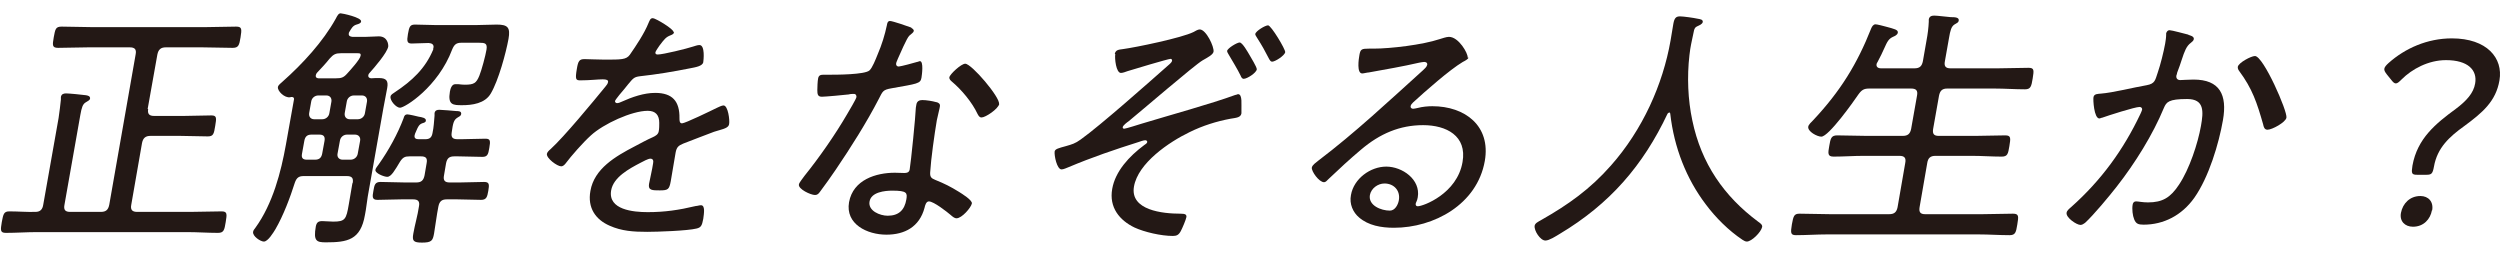 <svg width="254" height="26" viewBox="0 0 254 26" fill="none" xmlns="http://www.w3.org/2000/svg">
<path d="M15.053 11.076C14.975 11.57 15.157 11.778 15.651 11.778H18.693C19.603 11.778 20.539 11.726 21.475 11.726C22.047 11.726 21.995 12.012 21.865 12.792C21.735 13.598 21.683 13.858 21.111 13.858C20.175 13.858 19.239 13.806 18.329 13.806H15.287C14.793 13.806 14.533 14.014 14.429 14.534L13.337 20.8C13.233 21.32 13.441 21.528 13.935 21.528H19.343C20.409 21.528 21.449 21.476 22.515 21.476C23.113 21.476 23.061 21.762 22.931 22.568C22.801 23.348 22.749 23.66 22.151 23.66C21.085 23.66 20.071 23.582 19.005 23.582H3.769C2.703 23.582 1.663 23.66 0.597 23.66C-0.001 23.66 0.051 23.374 0.181 22.568C0.337 21.736 0.389 21.476 0.961 21.476C1.845 21.476 2.703 21.554 3.587 21.528C4.081 21.528 4.315 21.294 4.393 20.8L5.953 11.986C6.057 11.362 6.109 10.738 6.187 10.114C6.187 10.036 6.187 9.932 6.187 9.854C6.239 9.568 6.447 9.49 6.707 9.49C7.019 9.49 8.345 9.62 8.709 9.672C8.891 9.698 9.177 9.75 9.151 10.01C9.125 10.192 8.943 10.244 8.709 10.4C8.397 10.582 8.293 10.946 8.163 11.674L6.551 20.8C6.447 21.32 6.629 21.528 7.123 21.528H10.243C10.763 21.528 10.997 21.32 11.101 20.8L13.779 5.538C13.883 5.018 13.701 4.81 13.181 4.81H8.969C7.955 4.81 6.915 4.862 5.901 4.862C5.277 4.862 5.329 4.576 5.459 3.796C5.615 2.964 5.641 2.704 6.265 2.704C7.279 2.704 8.319 2.756 9.307 2.756H20.903C21.943 2.756 22.957 2.704 23.997 2.704C24.595 2.704 24.569 2.964 24.439 3.796C24.309 4.602 24.231 4.862 23.633 4.862C22.593 4.862 21.579 4.81 20.539 4.81H16.847C16.353 4.81 16.093 5.018 15.989 5.538L15.001 11.076H15.053Z" fill="#231815"/>
<path d="M35.83 18.616C35.934 18.096 35.752 17.888 35.232 17.888H30.864C30.37 17.888 30.136 18.044 29.954 18.564C29.486 20.046 28.784 21.918 27.978 23.296C27.77 23.634 27.224 24.544 26.808 24.544C26.47 24.544 25.638 23.998 25.716 23.556C25.716 23.426 25.872 23.244 25.95 23.14C27.718 20.696 28.55 17.472 29.044 14.716L29.876 10.062C29.876 9.906 29.772 9.854 29.642 9.854C29.59 9.854 29.538 9.854 29.486 9.88C28.914 9.984 28.16 9.23 28.238 8.84C28.264 8.632 28.55 8.45 28.706 8.294C30.76 6.474 32.814 4.239 34.114 1.899C34.27 1.587 34.4 1.353 34.608 1.353C34.764 1.353 36.766 1.769 36.688 2.185C36.662 2.393 36.376 2.445 36.22 2.497C35.856 2.601 35.7 2.887 35.518 3.199C35.492 3.251 35.44 3.303 35.44 3.381C35.388 3.641 35.57 3.719 35.804 3.745H37.156C37.65 3.745 38.066 3.693 38.482 3.693C39.366 3.693 39.47 4.499 39.444 4.733C39.34 5.356 38.04 6.864 37.546 7.41C37.468 7.488 37.442 7.54 37.416 7.644C37.39 7.852 37.52 7.93 37.702 7.956C37.962 7.93 38.248 7.93 38.508 7.93C39.262 7.93 39.47 8.216 39.34 8.944C39.21 9.646 39.08 10.322 38.95 10.998L37.364 19.968C37.26 20.592 37.208 21.216 37.078 21.84C36.636 24.388 35.31 24.622 33.1 24.622C32.164 24.622 31.826 24.492 32.086 23.01C32.164 22.62 32.32 22.464 32.736 22.464C33.074 22.464 33.464 22.516 33.854 22.516C35.076 22.516 35.18 22.282 35.44 20.748L35.804 18.616H35.83ZM32.97 14.326C33.048 13.884 32.892 13.676 32.45 13.676H31.644C31.202 13.676 30.994 13.884 30.916 14.326L30.682 15.626C30.604 16.042 30.76 16.224 31.176 16.224H32.008C32.45 16.224 32.658 16.016 32.736 15.6L32.97 14.326ZM32.346 9.698C31.982 9.698 31.67 9.958 31.618 10.322L31.41 11.492C31.358 11.856 31.566 12.116 31.93 12.116H32.736C33.1 12.116 33.412 11.856 33.464 11.492L33.672 10.322C33.724 9.958 33.516 9.698 33.152 9.698H32.346ZM34.634 5.408C34.114 5.408 33.88 5.513 33.49 5.955C33.1 6.448 32.658 6.916 32.216 7.384C32.138 7.462 32.112 7.54 32.086 7.644C32.034 7.93 32.294 7.956 32.372 7.956H34.14C34.686 7.956 34.92 7.878 35.284 7.462C35.596 7.124 36.584 6.032 36.636 5.668C36.688 5.409 36.532 5.408 36.324 5.408H34.608H34.634ZM35.622 16.224C35.986 16.224 36.298 15.964 36.35 15.6L36.584 14.326C36.662 13.936 36.428 13.676 36.064 13.676H35.258C34.894 13.676 34.582 13.936 34.53 14.326L34.296 15.6C34.218 15.964 34.452 16.224 34.816 16.224H35.622ZM35.024 11.492C34.972 11.856 35.18 12.116 35.544 12.116H36.35C36.714 12.116 37.026 11.856 37.078 11.492L37.286 10.322C37.338 9.958 37.13 9.698 36.766 9.698H35.96C35.596 9.698 35.284 9.958 35.232 10.322L35.024 11.492ZM43.214 14.144C43.656 14.144 43.864 13.962 43.942 13.52C44.072 12.922 44.098 12.35 44.15 11.752C44.15 11.674 44.15 11.57 44.15 11.492C44.202 11.206 44.41 11.154 44.644 11.154C44.93 11.154 46.022 11.258 46.36 11.284C46.568 11.284 46.906 11.284 46.854 11.596C46.828 11.778 46.672 11.83 46.464 11.96C46.1 12.194 46.022 12.506 45.892 13.468C45.814 13.962 45.996 14.144 46.49 14.144H46.88C47.686 14.144 48.492 14.092 49.324 14.092C49.818 14.092 49.844 14.3 49.714 15.028C49.61 15.704 49.506 15.938 49.012 15.938C48.18 15.938 47.374 15.886 46.568 15.886H46.152C45.658 15.886 45.424 16.068 45.32 16.588L45.112 17.81C45.008 18.33 45.19 18.538 45.684 18.538H46.75C47.556 18.538 48.362 18.486 49.194 18.486C49.74 18.486 49.714 18.772 49.61 19.396C49.506 19.994 49.428 20.306 48.882 20.306C48.076 20.306 47.244 20.254 46.438 20.254H45.398C44.878 20.254 44.644 20.462 44.54 20.982C44.358 21.892 44.254 22.828 44.098 23.738C43.968 24.44 43.864 24.648 42.876 24.648C41.992 24.648 41.862 24.466 41.992 23.738C42.148 22.828 42.434 21.892 42.564 20.982C42.668 20.462 42.486 20.254 41.966 20.254H40.796C39.964 20.254 39.158 20.306 38.352 20.306C37.78 20.306 37.832 19.968 37.936 19.396C38.04 18.798 38.092 18.486 38.664 18.486C39.47 18.486 40.302 18.538 41.108 18.538H42.304C42.798 18.538 43.032 18.33 43.136 17.81L43.344 16.588C43.448 16.068 43.266 15.886 42.772 15.886H41.602C41.134 15.886 40.926 15.99 40.64 16.432C40.12 17.29 39.756 17.966 39.34 17.966C39.028 17.966 38.066 17.602 38.144 17.238C38.17 17.082 38.378 16.848 38.482 16.692C39.496 15.262 40.406 13.598 41.004 12.012C41.056 11.804 41.134 11.622 41.394 11.622C41.55 11.622 42.356 11.804 42.538 11.856C42.876 11.908 43.318 11.986 43.266 12.272C43.266 12.402 43.084 12.48 42.954 12.506C42.59 12.636 42.512 12.766 42.174 13.572C42.174 13.624 42.122 13.702 42.122 13.754C42.07 14.066 42.278 14.144 42.538 14.144H43.162H43.214ZM44.046 4.863C44.098 4.499 43.864 4.395 43.552 4.369C43.11 4.369 42.226 4.421 41.836 4.421C41.368 4.421 41.316 4.213 41.446 3.459C41.576 2.679 41.68 2.497 42.174 2.497C42.902 2.497 43.63 2.549 44.358 2.549H48.284C49.012 2.549 49.74 2.497 50.468 2.497C51.586 2.497 51.872 2.783 51.664 3.953C51.404 5.382 50.65 8.164 49.87 9.49C49.272 10.53 47.946 10.687 46.958 10.687C46.048 10.687 45.476 10.686 45.71 9.308C45.762 9.022 45.892 8.554 46.256 8.554C46.334 8.554 46.49 8.554 46.568 8.554C46.75 8.58 47.036 8.606 47.218 8.606C48.154 8.606 48.388 8.45 48.7 7.696C48.934 7.124 49.324 5.668 49.428 5.044C49.532 4.394 49.272 4.343 48.674 4.343H46.88C46.36 4.343 46.152 4.525 45.944 5.019C44.514 8.84 41.134 10.946 40.64 10.946C40.25 10.946 39.6 10.218 39.678 9.802C39.704 9.62 39.938 9.49 40.094 9.386C41.862 8.216 43.214 6.968 44.02 5.019V4.837L44.046 4.863Z" fill="#231815"/>
<path d="M68.488 3.276C68.462 3.458 68.254 3.536 68.124 3.588C67.656 3.77 67.5 3.978 67.006 4.628C66.902 4.784 66.642 5.148 66.59 5.304C66.564 5.486 66.668 5.538 66.824 5.538C67.37 5.538 69.788 4.94 70.412 4.732C70.594 4.68 70.854 4.576 71.062 4.576C71.66 4.576 71.478 6.136 71.452 6.318C71.374 6.734 70.62 6.838 70.1 6.942C68.41 7.28 66.694 7.566 65.004 7.748C64.406 7.826 64.328 7.956 63.782 8.606C63.704 8.71 63.6 8.84 63.47 8.996C63.288 9.204 62.534 10.088 62.482 10.27C62.482 10.4 62.586 10.478 62.69 10.478C62.846 10.478 63.028 10.4 63.132 10.348C64.224 9.854 65.42 9.438 66.564 9.438C68.332 9.438 69.06 10.296 69.034 12.012C69.034 12.246 69.034 12.532 69.294 12.532C69.606 12.532 72.336 11.206 72.804 10.972C72.986 10.894 73.324 10.712 73.506 10.712C73.974 10.712 74.156 12.22 74.078 12.61C74.026 12.922 73.714 13.052 73.064 13.234C72.934 13.286 72.752 13.312 72.544 13.39C71.478 13.78 70.464 14.196 69.424 14.586C68.93 14.794 68.748 14.95 68.644 15.495C68.462 16.457 68.332 17.445 68.15 18.407C67.994 19.239 67.89 19.343 67.032 19.343C66.278 19.343 65.836 19.343 65.94 18.694C66.07 17.991 66.252 17.29 66.356 16.587C66.408 16.328 66.356 16.12 66.07 16.12C65.862 16.12 65.316 16.406 65.082 16.536C63.938 17.134 62.326 17.991 62.092 19.343C61.754 21.32 64.354 21.553 65.81 21.553C67.526 21.553 68.956 21.346 70.698 20.93C70.854 20.93 71.036 20.852 71.218 20.852C71.66 20.852 71.53 21.657 71.452 22.23C71.322 22.931 71.218 23.113 70.776 23.218C69.84 23.451 66.772 23.555 65.758 23.555C64.354 23.555 63.158 23.477 61.936 22.931C60.506 22.308 59.674 21.111 59.986 19.395C60.376 17.134 62.534 15.886 64.484 14.871C65.082 14.559 65.732 14.196 66.33 13.936C66.616 13.806 66.876 13.65 66.928 13.338C66.98 13.104 66.98 12.714 66.98 12.48C66.98 11.7 66.616 11.258 65.81 11.258C64.198 11.258 61.312 12.584 60.038 13.754C59.258 14.456 58.062 15.807 57.438 16.64C57.334 16.77 57.178 16.9 57.022 16.9C56.606 16.9 55.488 16.067 55.566 15.626C55.592 15.47 55.774 15.287 55.93 15.158C57.308 13.91 60.246 10.348 61.52 8.788C61.65 8.632 61.754 8.502 61.78 8.32C61.806 8.138 61.624 8.06 61.234 8.06C60.74 8.06 59.934 8.164 58.946 8.164C58.504 8.164 58.426 8.06 58.608 6.994C58.738 6.188 58.868 6.006 59.388 6.006C59.83 6.006 60.662 6.058 61.416 6.058C63.158 6.058 63.626 6.058 63.99 5.564C64.64 4.628 65.472 3.38 65.888 2.34C66.018 2.054 66.07 1.846 66.33 1.846C66.59 1.846 68.488 2.964 68.436 3.276H68.488Z" fill="#231815"/>
<path d="M92.581 2.834C92.581 2.834 92.867 2.964 92.841 3.146C92.815 3.302 92.633 3.406 92.399 3.614C92.139 3.822 91.411 5.564 91.229 5.954C91.177 6.084 91.047 6.37 91.047 6.448C91.021 6.63 91.125 6.76 91.307 6.76C91.489 6.76 92.945 6.37 93.179 6.292C93.283 6.292 93.361 6.214 93.465 6.214C93.855 6.214 93.673 7.592 93.621 7.904C93.517 8.502 93.205 8.502 90.579 8.97C89.695 9.126 89.695 9.256 89.279 10.062C88.058 12.428 86.445 14.976 84.912 17.238C84.391 17.992 83.871 18.746 83.299 19.5C83.169 19.682 83.04 19.812 82.805 19.812C82.364 19.812 81.09 19.214 81.168 18.746C81.194 18.538 81.609 18.07 81.74 17.862C83.248 15.99 84.859 13.676 86.055 11.622C86.263 11.258 86.991 10.062 87.017 9.854C87.017 9.698 86.966 9.542 86.757 9.542C86.602 9.542 86.394 9.542 86.237 9.594C85.822 9.646 83.846 9.828 83.507 9.828C83.091 9.828 83.04 9.594 83.04 9.152C83.04 8.918 83.066 8.216 83.118 7.982C83.169 7.67 83.352 7.592 83.638 7.592C83.846 7.592 84.053 7.592 84.236 7.592C84.938 7.592 87.875 7.592 88.343 7.15C88.629 6.89 88.967 6.032 89.175 5.512C89.591 4.55 89.903 3.536 90.111 2.548C90.137 2.366 90.189 2.132 90.424 2.132C90.683 2.132 92.269 2.678 92.607 2.808L92.581 2.834ZM95.129 10.374C95.363 10.426 95.545 10.556 95.493 10.816C95.493 10.92 95.285 11.7 95.181 12.22C94.947 13.598 94.583 16.172 94.505 17.524C94.479 17.992 94.635 18.122 95.025 18.278C95.987 18.668 96.559 18.954 97.443 19.5C97.729 19.682 98.795 20.332 98.743 20.67C98.665 21.086 97.729 22.178 97.183 22.178C96.949 22.178 96.741 21.97 96.585 21.84C96.221 21.528 94.869 20.462 94.375 20.462C94.089 20.462 93.985 20.878 93.933 21.112C93.413 23.062 91.905 23.842 90.059 23.842C88.109 23.842 85.874 22.776 86.263 20.54C86.68 18.252 89.019 17.55 90.917 17.55C91.229 17.55 91.567 17.576 91.879 17.576C92.139 17.576 92.373 17.524 92.425 17.212C92.555 16.458 93.023 11.804 93.049 10.946L93.101 10.634C93.153 10.296 93.387 10.166 93.699 10.166C94.115 10.166 94.739 10.27 95.103 10.374H95.129ZM88.343 20.488C88.187 21.424 89.409 21.918 90.189 21.918C91.307 21.918 91.905 21.346 92.087 20.254C92.191 19.604 92.165 19.37 90.657 19.37C89.93 19.37 88.499 19.5 88.343 20.488ZM101.525 10.556C101.421 11.076 100.121 11.934 99.731 11.934C99.497 11.934 99.419 11.752 99.315 11.57C98.769 10.4 97.703 9.126 96.715 8.294C96.585 8.19 96.429 8.034 96.455 7.852C96.507 7.54 97.651 6.474 98.067 6.474C98.717 6.474 101.629 9.906 101.499 10.556H101.525Z" fill="#231815"/>
<path d="M113.261 5.486C113.339 5.07 113.651 5.044 114.067 4.992C115.419 4.81 120.072 3.848 121.268 3.25C121.45 3.146 121.71 2.99 121.892 2.99C122.542 2.99 123.374 4.758 123.296 5.252C123.244 5.564 122.672 5.85 122.178 6.136C121.372 6.604 115.912 11.31 114.664 12.324C114.508 12.428 114.093 12.74 114.067 12.922C114.067 12.974 114.067 13.078 114.223 13.078C114.379 13.078 115.757 12.636 116.017 12.558C118.668 11.752 123.114 10.53 125.506 9.646C125.61 9.646 125.714 9.568 125.792 9.568C126.26 9.568 126.104 10.712 126.13 11.102C126.13 11.232 126.13 11.388 126.13 11.518C126.052 11.934 125.662 11.96 125.012 12.064C123.608 12.324 122.204 12.766 120.878 13.416C118.772 14.43 115.627 16.562 115.211 18.954C114.795 21.372 118.148 21.71 119.916 21.71C120.41 21.71 120.566 21.788 120.54 22.048C120.488 22.334 120.124 23.192 119.968 23.478C119.76 23.868 119.552 23.972 119.162 23.972C117.966 23.972 116.276 23.582 115.262 23.114C113.755 22.386 112.663 21.086 113.001 19.188C113.313 17.394 114.743 15.86 116.251 14.742C116.38 14.664 116.536 14.56 116.562 14.43C116.562 14.3 116.459 14.248 116.355 14.248C116.199 14.248 115.809 14.378 115.679 14.43C113.287 15.184 110.921 15.99 108.581 16.978C108.373 17.056 108.061 17.212 107.853 17.212C107.385 17.212 107.099 15.808 107.151 15.392C107.203 15.132 107.541 15.054 108.295 14.846C108.919 14.664 109.231 14.586 109.803 14.17C111.779 12.766 116.848 8.268 118.876 6.474C118.98 6.37 119.058 6.292 119.084 6.162C119.084 6.058 119.032 5.98 118.928 5.98C118.694 5.98 115.055 7.072 114.561 7.228C114.353 7.306 114.067 7.41 113.885 7.41C113.391 7.41 113.235 5.928 113.313 5.486H113.261ZM126.936 5.564C127.066 5.798 127.716 6.838 127.69 7.046C127.638 7.41 126.702 8.008 126.364 8.008C126.182 8.008 126.104 7.826 126.052 7.696C125.74 7.046 125.194 6.162 124.83 5.538C124.778 5.434 124.674 5.304 124.674 5.174C124.726 4.888 125.688 4.316 125.948 4.316C126.234 4.316 126.78 5.304 126.936 5.564ZM130.576 5.304C130.524 5.642 129.562 6.266 129.25 6.266C129.094 6.266 129.042 6.136 128.964 6.032C128.418 4.992 128.314 4.784 127.69 3.796C127.612 3.666 127.534 3.562 127.534 3.458C127.586 3.146 128.548 2.574 128.834 2.574C129.146 2.574 130.628 5.044 130.576 5.304Z" fill="#231815"/>
<path d="M149.192 5.851C149.192 6.007 148.776 6.215 148.62 6.293C147.268 7.099 144.798 9.283 143.576 10.401C143.472 10.505 143.342 10.635 143.316 10.791C143.29 10.947 143.42 11.051 143.576 11.051C143.654 11.051 143.914 10.999 144.018 10.973C144.512 10.843 145.058 10.791 145.526 10.791C148.854 10.791 151.48 12.793 150.856 16.355C150.076 20.775 145.682 23.141 141.626 23.141C140.326 23.141 139.026 22.907 138.09 22.101C137.466 21.581 137.076 20.723 137.258 19.813C137.544 18.149 139.234 16.927 140.846 16.927C142.458 16.927 144.356 18.227 144.044 20.047C143.992 20.411 143.836 20.593 143.836 20.697C143.81 20.853 143.888 20.957 144.044 20.957C144.59 20.957 148.048 19.683 148.594 16.459C149.062 13.807 146.956 12.715 144.59 12.715C142.224 12.715 140.196 13.573 138.272 15.211C137.154 16.147 136.062 17.161 134.996 18.175C134.814 18.357 134.684 18.513 134.528 18.513C134.008 18.513 133.228 17.395 133.28 17.031C133.332 16.745 133.722 16.511 133.93 16.329C137.674 13.495 141.106 10.271 144.59 7.125C144.746 6.969 144.954 6.813 145.006 6.579C145.032 6.371 144.876 6.293 144.694 6.293C144.564 6.293 144.33 6.345 144.174 6.371C142.484 6.761 140.794 7.047 139.078 7.359C138.922 7.359 138.558 7.463 138.402 7.463C137.83 7.463 138.038 6.007 138.116 5.591C138.22 4.993 138.35 4.941 139.078 4.941H139.546C141.288 4.941 144.538 4.551 146.254 3.979C146.54 3.901 146.93 3.745 147.216 3.745C148.204 3.745 149.166 5.435 149.114 5.851H149.192ZM140.664 18.643C139.988 18.643 139.312 19.137 139.182 19.813C139 20.879 140.326 21.399 141.21 21.399C141.73 21.399 142.042 20.801 142.12 20.359C142.302 19.371 141.626 18.643 140.664 18.643Z" fill="#231815"/>
<path d="M169.622 11.413C169.622 11.413 169.44 11.491 169.414 11.569C166.944 16.795 163.564 20.721 158.468 23.763C158.078 23.997 157.402 24.439 157.012 24.439C156.492 24.439 155.842 23.425 155.92 22.931C155.972 22.671 156.259 22.541 156.623 22.333C159.326 20.799 161.562 19.213 163.668 16.821C166.892 13.181 168.946 8.579 169.726 4.133C169.83 3.561 169.908 2.989 170.012 2.417C170.116 1.845 170.272 1.663 170.688 1.663C171.026 1.663 172.118 1.819 172.456 1.897C172.742 1.949 173.028 1.975 173.002 2.235C172.95 2.469 172.638 2.573 172.43 2.677C172.248 2.755 172.17 2.885 172.118 3.067C171.988 3.717 171.832 4.341 171.728 4.991C171.702 5.173 171.676 5.407 171.65 5.589C171.39 7.799 171.494 10.139 171.936 12.219C172.846 16.613 175.16 19.941 178.618 22.515C178.8 22.645 179.086 22.827 179.034 23.061C178.93 23.581 177.968 24.543 177.474 24.543C177.318 24.543 177.162 24.439 177.032 24.361C175.628 23.425 174.302 22.099 173.314 20.773C171.338 18.173 170.09 15.001 169.7 11.569C169.7 11.491 169.648 11.413 169.544 11.413H169.622Z" fill="#231815"/>
<path d="M194.508 6.942C195.028 6.942 195.262 6.734 195.366 6.214L195.73 4.134C195.86 3.458 195.938 2.808 195.964 2.21C195.964 2.132 195.964 2.054 195.964 1.976C196.016 1.664 196.25 1.586 196.51 1.586C196.9 1.586 197.757 1.716 198.199 1.742C198.563 1.742 199.083 1.742 199.005 2.106C198.979 2.288 198.824 2.34 198.564 2.496C198.252 2.704 198.147 3.094 198.017 3.874L197.602 6.214C197.498 6.734 197.679 6.942 198.173 6.942H202.983C204.023 6.942 205.063 6.89 206.103 6.89C206.701 6.89 206.649 7.15 206.519 7.982C206.389 8.788 206.311 9.074 205.739 9.074C204.699 9.074 203.685 8.996 202.645 8.996H197.836C197.342 8.996 197.108 9.204 197.004 9.724L196.405 13.104C196.327 13.598 196.483 13.806 196.977 13.806H200.695C201.709 13.806 202.723 13.754 203.737 13.754C204.335 13.754 204.283 14.04 204.153 14.846C204.023 15.626 203.971 15.912 203.373 15.912C202.359 15.912 201.371 15.834 200.357 15.834H196.639C196.145 15.834 195.886 16.042 195.808 16.562L195.028 21.06C194.95 21.554 195.106 21.762 195.6 21.762H201.371C202.437 21.762 203.477 21.71 204.517 21.71C205.141 21.71 205.089 21.996 204.959 22.802C204.829 23.582 204.777 23.894 204.179 23.894C203.113 23.894 202.099 23.816 201.033 23.816H185.616C184.576 23.816 183.51 23.894 182.47 23.894C181.898 23.894 181.924 23.634 182.054 22.802C182.21 21.97 182.262 21.71 182.834 21.71C183.9 21.71 184.914 21.762 185.98 21.762H191.934C192.454 21.762 192.688 21.554 192.792 21.06L193.572 16.562C193.676 16.042 193.494 15.834 192.974 15.834H189.334C188.346 15.834 187.306 15.912 186.292 15.912C185.668 15.912 185.72 15.574 185.85 14.846C185.98 14.092 186.032 13.754 186.656 13.754C187.67 13.754 188.684 13.806 189.672 13.806H193.312C193.832 13.806 194.066 13.598 194.17 13.104L194.768 9.724C194.871 9.204 194.69 8.996 194.17 8.996H189.906C189.386 8.996 189.152 9.126 188.814 9.594C188.32 10.322 185.798 13.884 185.044 13.884C184.628 13.884 183.64 13.364 183.718 12.87C183.744 12.662 184.056 12.376 184.212 12.22C186.994 9.256 188.684 6.5 190.114 2.886C190.192 2.704 190.322 2.47 190.556 2.47C190.712 2.47 191.414 2.652 191.596 2.704C192.454 2.938 192.87 3.016 192.818 3.328C192.766 3.562 192.506 3.666 192.324 3.744C191.882 3.952 191.752 4.212 191.414 4.966C191.258 5.304 191.076 5.72 190.764 6.292C190.712 6.37 190.686 6.422 190.66 6.5C190.582 6.916 190.998 6.942 191.102 6.942H194.508Z" fill="#231815"/>
<path d="M222.292 3.534C222.5 3.586 222.942 3.69 222.89 3.976C222.864 4.132 222.734 4.236 222.604 4.34C222.136 4.678 221.954 5.198 221.668 6.056C221.538 6.446 221.408 6.862 221.2 7.382C221.2 7.46 221.148 7.59 221.122 7.668C221.07 7.954 221.226 8.136 221.512 8.136C221.694 8.136 222.37 8.084 222.864 8.084C225.542 8.084 226.296 9.644 225.854 12.192C225.438 14.584 224.424 17.99 222.942 20.096C221.668 21.89 219.822 22.826 217.794 22.826C217.274 22.826 217.014 22.748 216.832 22.28C216.676 21.916 216.598 21.24 216.676 20.798C216.702 20.616 216.806 20.46 217.014 20.46C217.248 20.46 217.664 20.564 218.236 20.564C219.718 20.564 220.524 20.07 221.382 18.77C222.448 17.184 223.306 14.558 223.618 12.79C223.878 11.334 223.982 10.06 222.214 10.06C220.316 10.06 220.108 10.372 219.848 10.97C218.73 13.674 216.936 16.56 215.064 18.952C214.336 19.888 212.698 21.864 211.84 22.644C211.684 22.748 211.554 22.852 211.372 22.852C210.982 22.852 209.864 22.098 209.968 21.604C209.994 21.396 210.254 21.188 210.436 21.032C213.504 18.302 215.74 15.208 217.456 11.594C217.508 11.464 217.612 11.282 217.638 11.152C217.664 10.996 217.56 10.866 217.378 10.866C216.91 10.866 214.154 11.75 213.582 11.958C213.504 11.958 213.374 12.036 213.296 12.036C212.75 12.036 212.646 10.112 212.698 9.878C212.75 9.514 213.192 9.54 213.426 9.514C214.726 9.41 216.728 8.89 218.106 8.656C218.964 8.5 218.964 8.136 219.224 7.382C219.51 6.55 219.822 5.302 219.978 4.444C220.03 4.132 220.082 3.82 220.082 3.508V3.378C220.134 3.222 220.238 3.066 220.42 3.066C220.654 3.066 222.058 3.456 222.396 3.534H222.292ZM232.301 11.958C232.223 12.426 230.846 13.18 230.378 13.18C230.066 13.18 229.987 12.894 229.935 12.634C229.311 10.45 228.844 9.02 227.492 7.2C227.414 7.096 227.336 6.94 227.362 6.784C227.44 6.368 228.714 5.692 229.104 5.692C229.962 5.692 232.431 11.334 232.301 11.958Z" fill="#231815"/>
<path d="M245.574 17.757C245.028 17.757 244.976 17.627 245.106 16.821C245.6 14.065 247.472 12.557 249.526 11.049C250.566 10.269 251.32 9.463 251.476 8.475C251.71 7.123 250.748 6.109 248.512 6.109C246.718 6.109 245.054 7.019 244.014 8.059C243.728 8.345 243.572 8.475 243.416 8.475C243.26 8.475 243.13 8.345 242.948 8.111L242.506 7.565C242.324 7.331 242.22 7.149 242.246 6.993C242.272 6.811 242.428 6.629 242.688 6.395C244.352 4.913 246.614 3.899 249.11 3.899C252.672 3.899 254.336 5.901 253.946 8.163C253.582 10.295 252.23 11.439 250.358 12.817C248.876 13.883 247.628 15.001 247.29 16.925C247.16 17.627 247.056 17.757 246.536 17.757H245.574ZM247.082 21.371C246.926 22.255 246.25 23.035 245.158 23.035C244.326 23.035 243.78 22.463 243.936 21.631C244.118 20.669 244.846 19.915 245.912 19.915C246.718 19.915 247.264 20.487 247.108 21.371H247.082Z" fill="#231815"/>
</svg>
